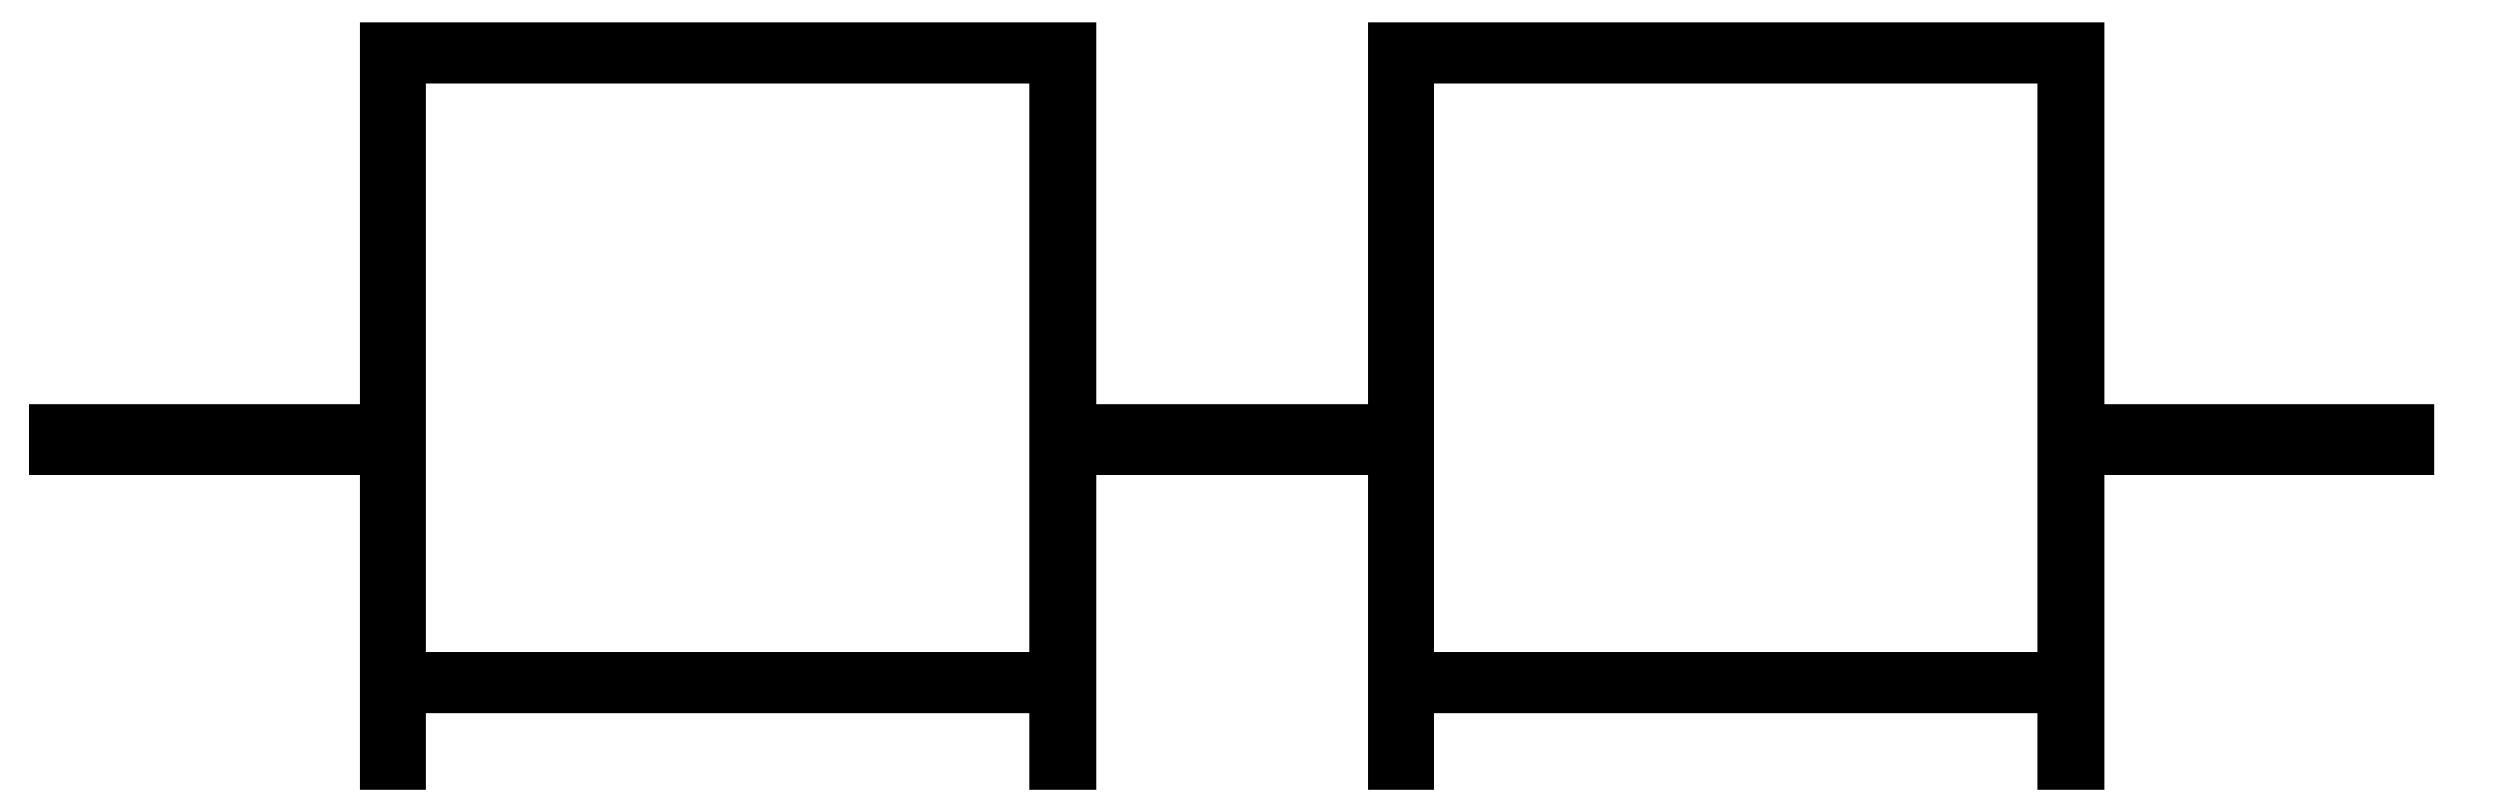 <svg width="37" height="12" viewBox="0 0 37 12" fill="none" xmlns="http://www.w3.org/2000/svg">
<path d="M30.268 7.03V5.982H36.026V7.03H30.268Z" fill="black"/>
<path d="M21.223 11.689H20.247V0.331H31.145V11.689H30.154V10.555H21.223V11.689ZM21.223 1.236V9.65H30.154V1.236H21.223Z" fill="black"/>
<path d="M15.348 7.03V5.982H21.107V7.03H15.348Z" fill="black"/>
<path d="M6.303 11.689H5.327V0.331H16.225V11.689H15.234V10.555H6.303V11.689ZM6.303 1.236V9.65H15.234V1.236H6.303Z" fill="black"/>
<path d="M0.429 7.03V5.982H6.187V7.03H0.429Z" fill="black"/>
</svg>
